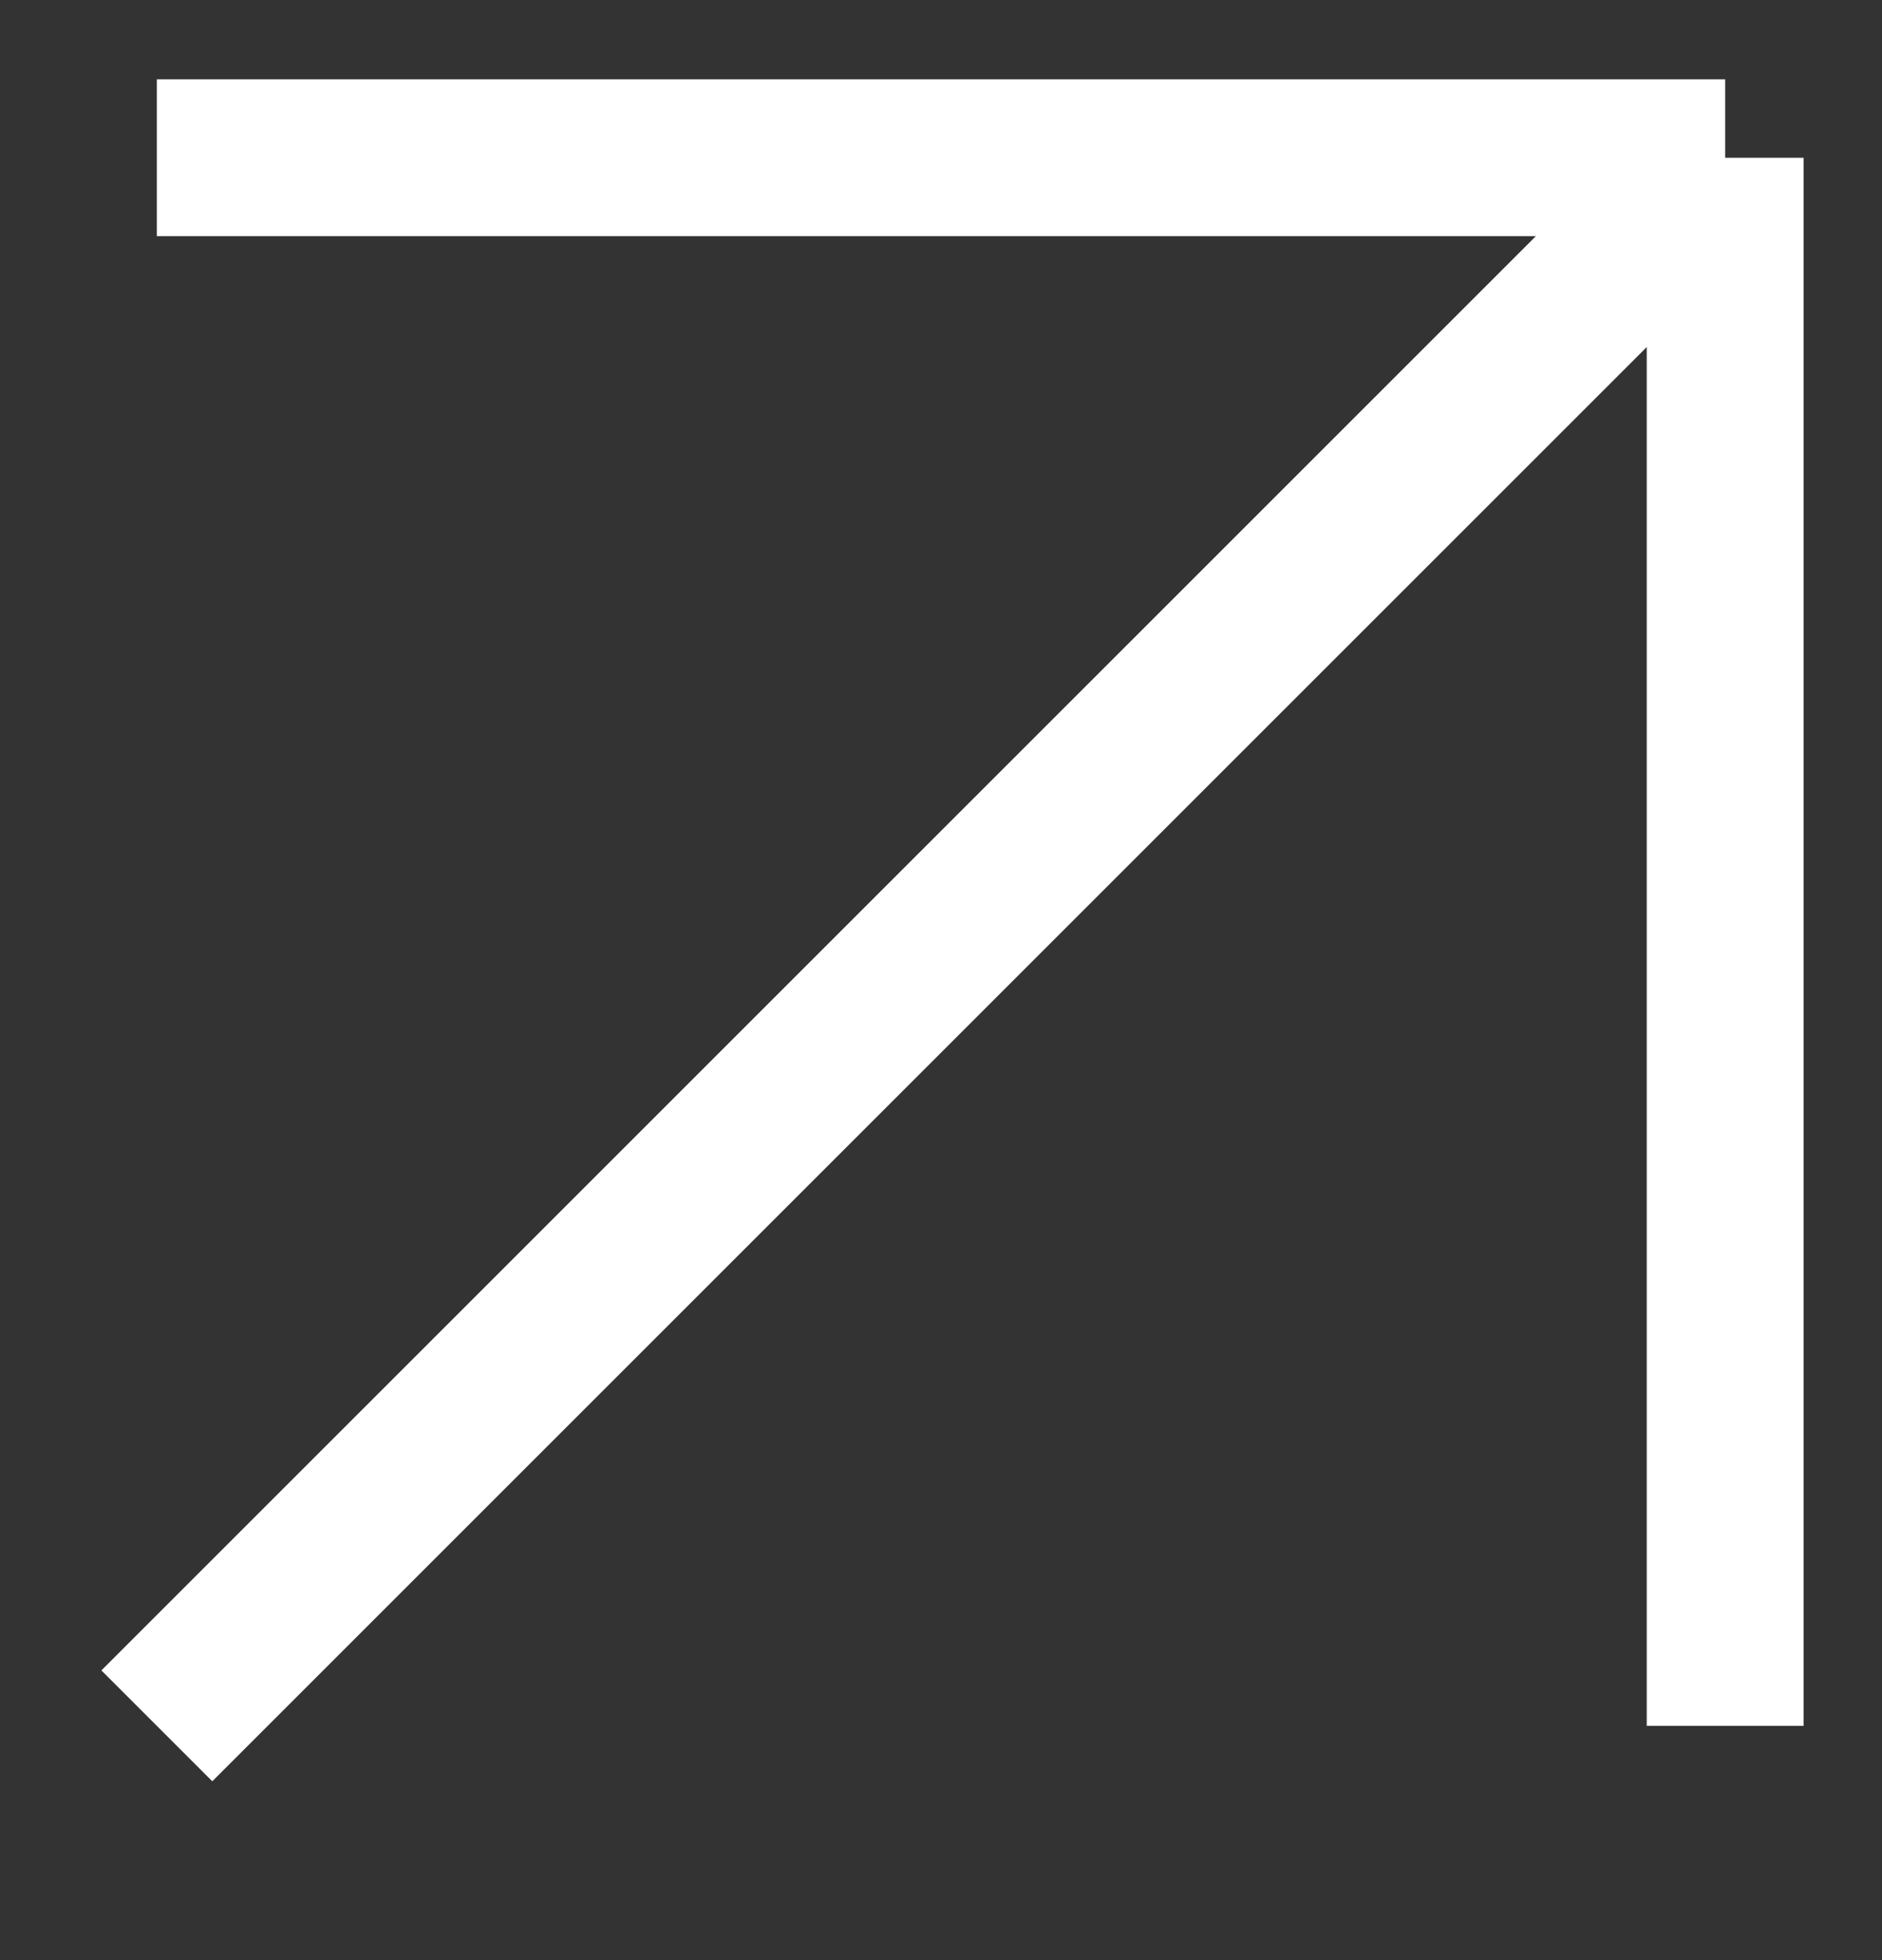<svg width="24" height="25" viewBox="0 0 24 25" fill="none" xmlns="http://www.w3.org/2000/svg">
<rect x="0" y="0" width="24" height="25" fill="#333333" stroke="none"/>
<path d="M2 22.012L22 2.012M22 2.012V22.012M22 2.012H2" stroke="white" stroke-width="2"/>
</svg>
